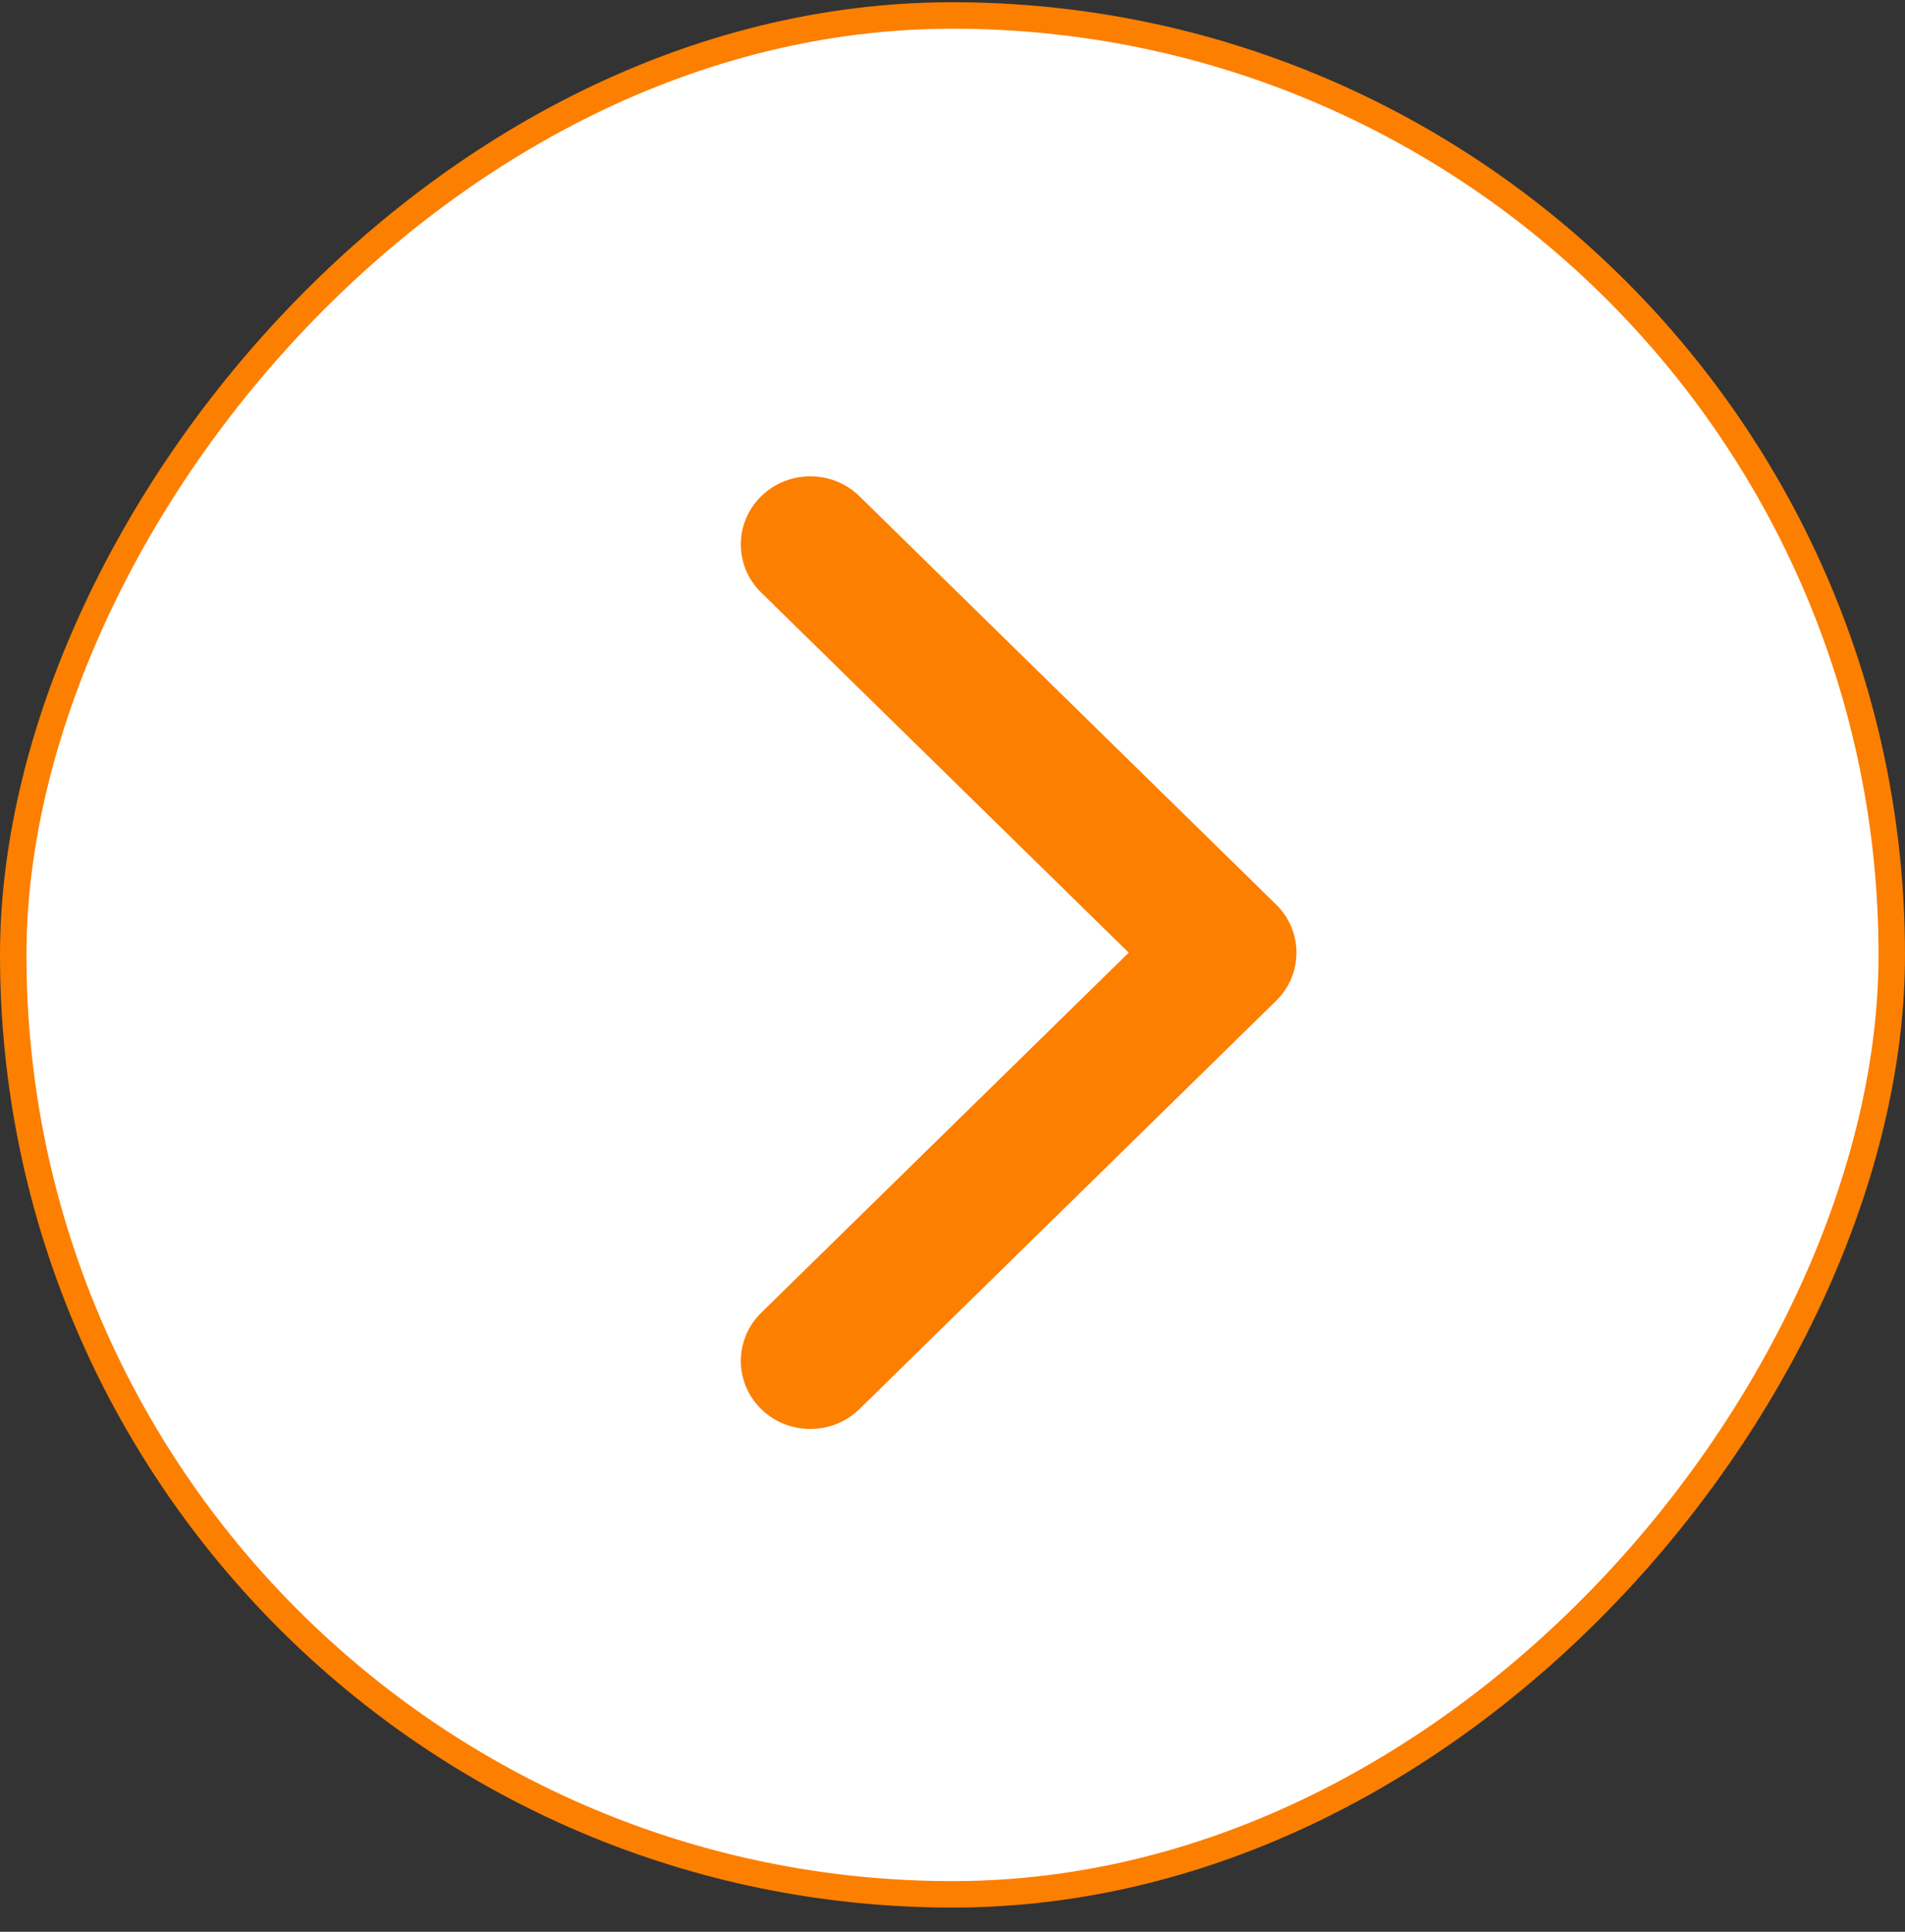 <svg width="72" height="73" viewBox="0 0 72 73" fill="none" xmlns="http://www.w3.org/2000/svg">
<rect x="0" y="0" width="72" height="73" fill="#333333" stroke="none"/>
<rect x="-0.5" y="0.5" width="71" height="71" rx="35.5" transform="matrix(-1 0 0 1 71 0.085)" fill="white"/>
<rect x="-0.5" y="0.5" width="71" height="71" rx="35.5" transform="matrix(-1 0 0 1 71 0.085)" stroke="#FC7F00"/>
<path d="M32.483 18.753C31.458 17.749 29.794 17.749 28.769 18.753C27.744 19.757 27.744 21.387 28.769 22.391L42.66 36L28.769 49.609C27.744 50.613 27.744 52.243 28.769 53.247C29.794 54.251 31.458 54.251 32.483 53.247L48.231 37.819C49.256 36.815 49.256 35.185 48.231 34.181L32.483 18.753Z" fill="#FC7F00"/>
</svg>
